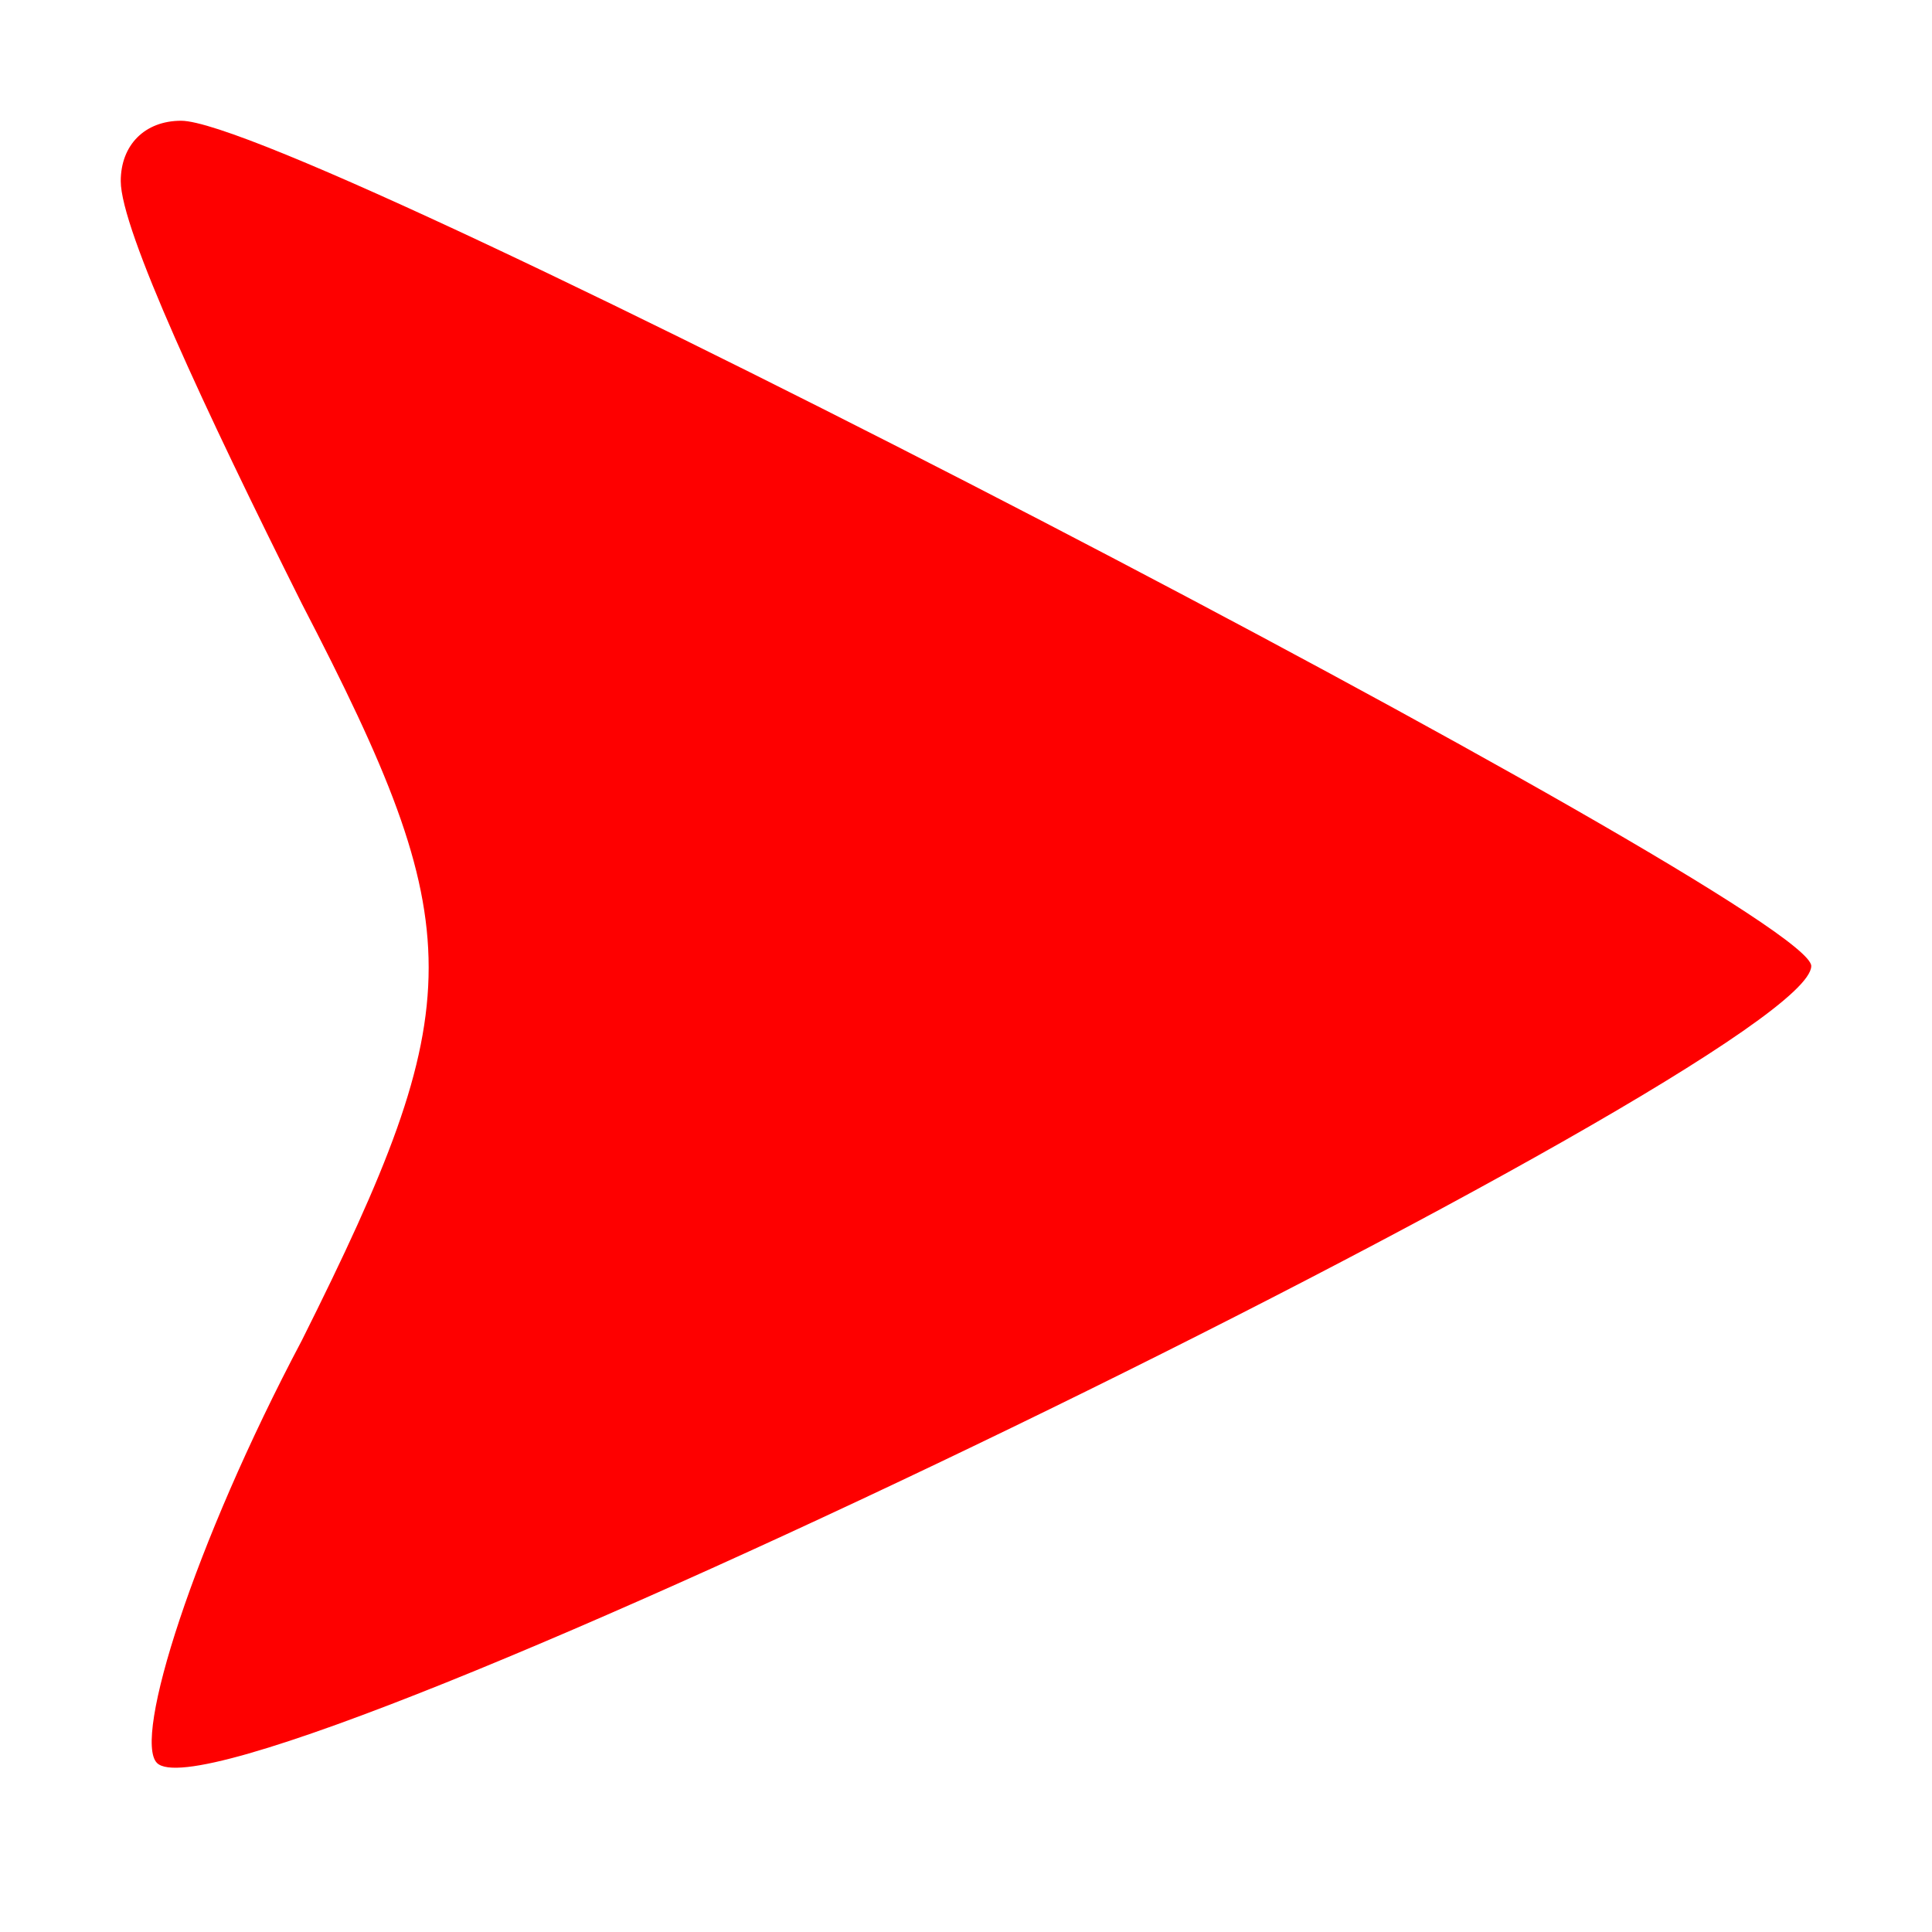 <?xml version="1.0" standalone="no"?>
<!DOCTYPE svg PUBLIC "-//W3C//DTD SVG 20010904//EN"
 "http://www.w3.org/TR/2001/REC-SVG-20010904/DTD/svg10.dtd">
<svg version="1.0" xmlns="http://www.w3.org/2000/svg"
 width="16pt" height="16pt" viewBox="0 0 16 16"
 preserveAspectRatio="xMidYMid meet">

<g transform="translate(0,16) scale(0.1,-0.1)"
fill="#fe0000" stroke="none">
<path d="M10 145 c0 -4 7 -19 15 -35 14 -27 14 -33 0 -61 -9 -17 -14 -33 -12
-35 6 -6 137 58 137 66 0 5 -125 70 -135 70 -3 0 -5 -2 -5 -5z"/>
</g>
</svg>
